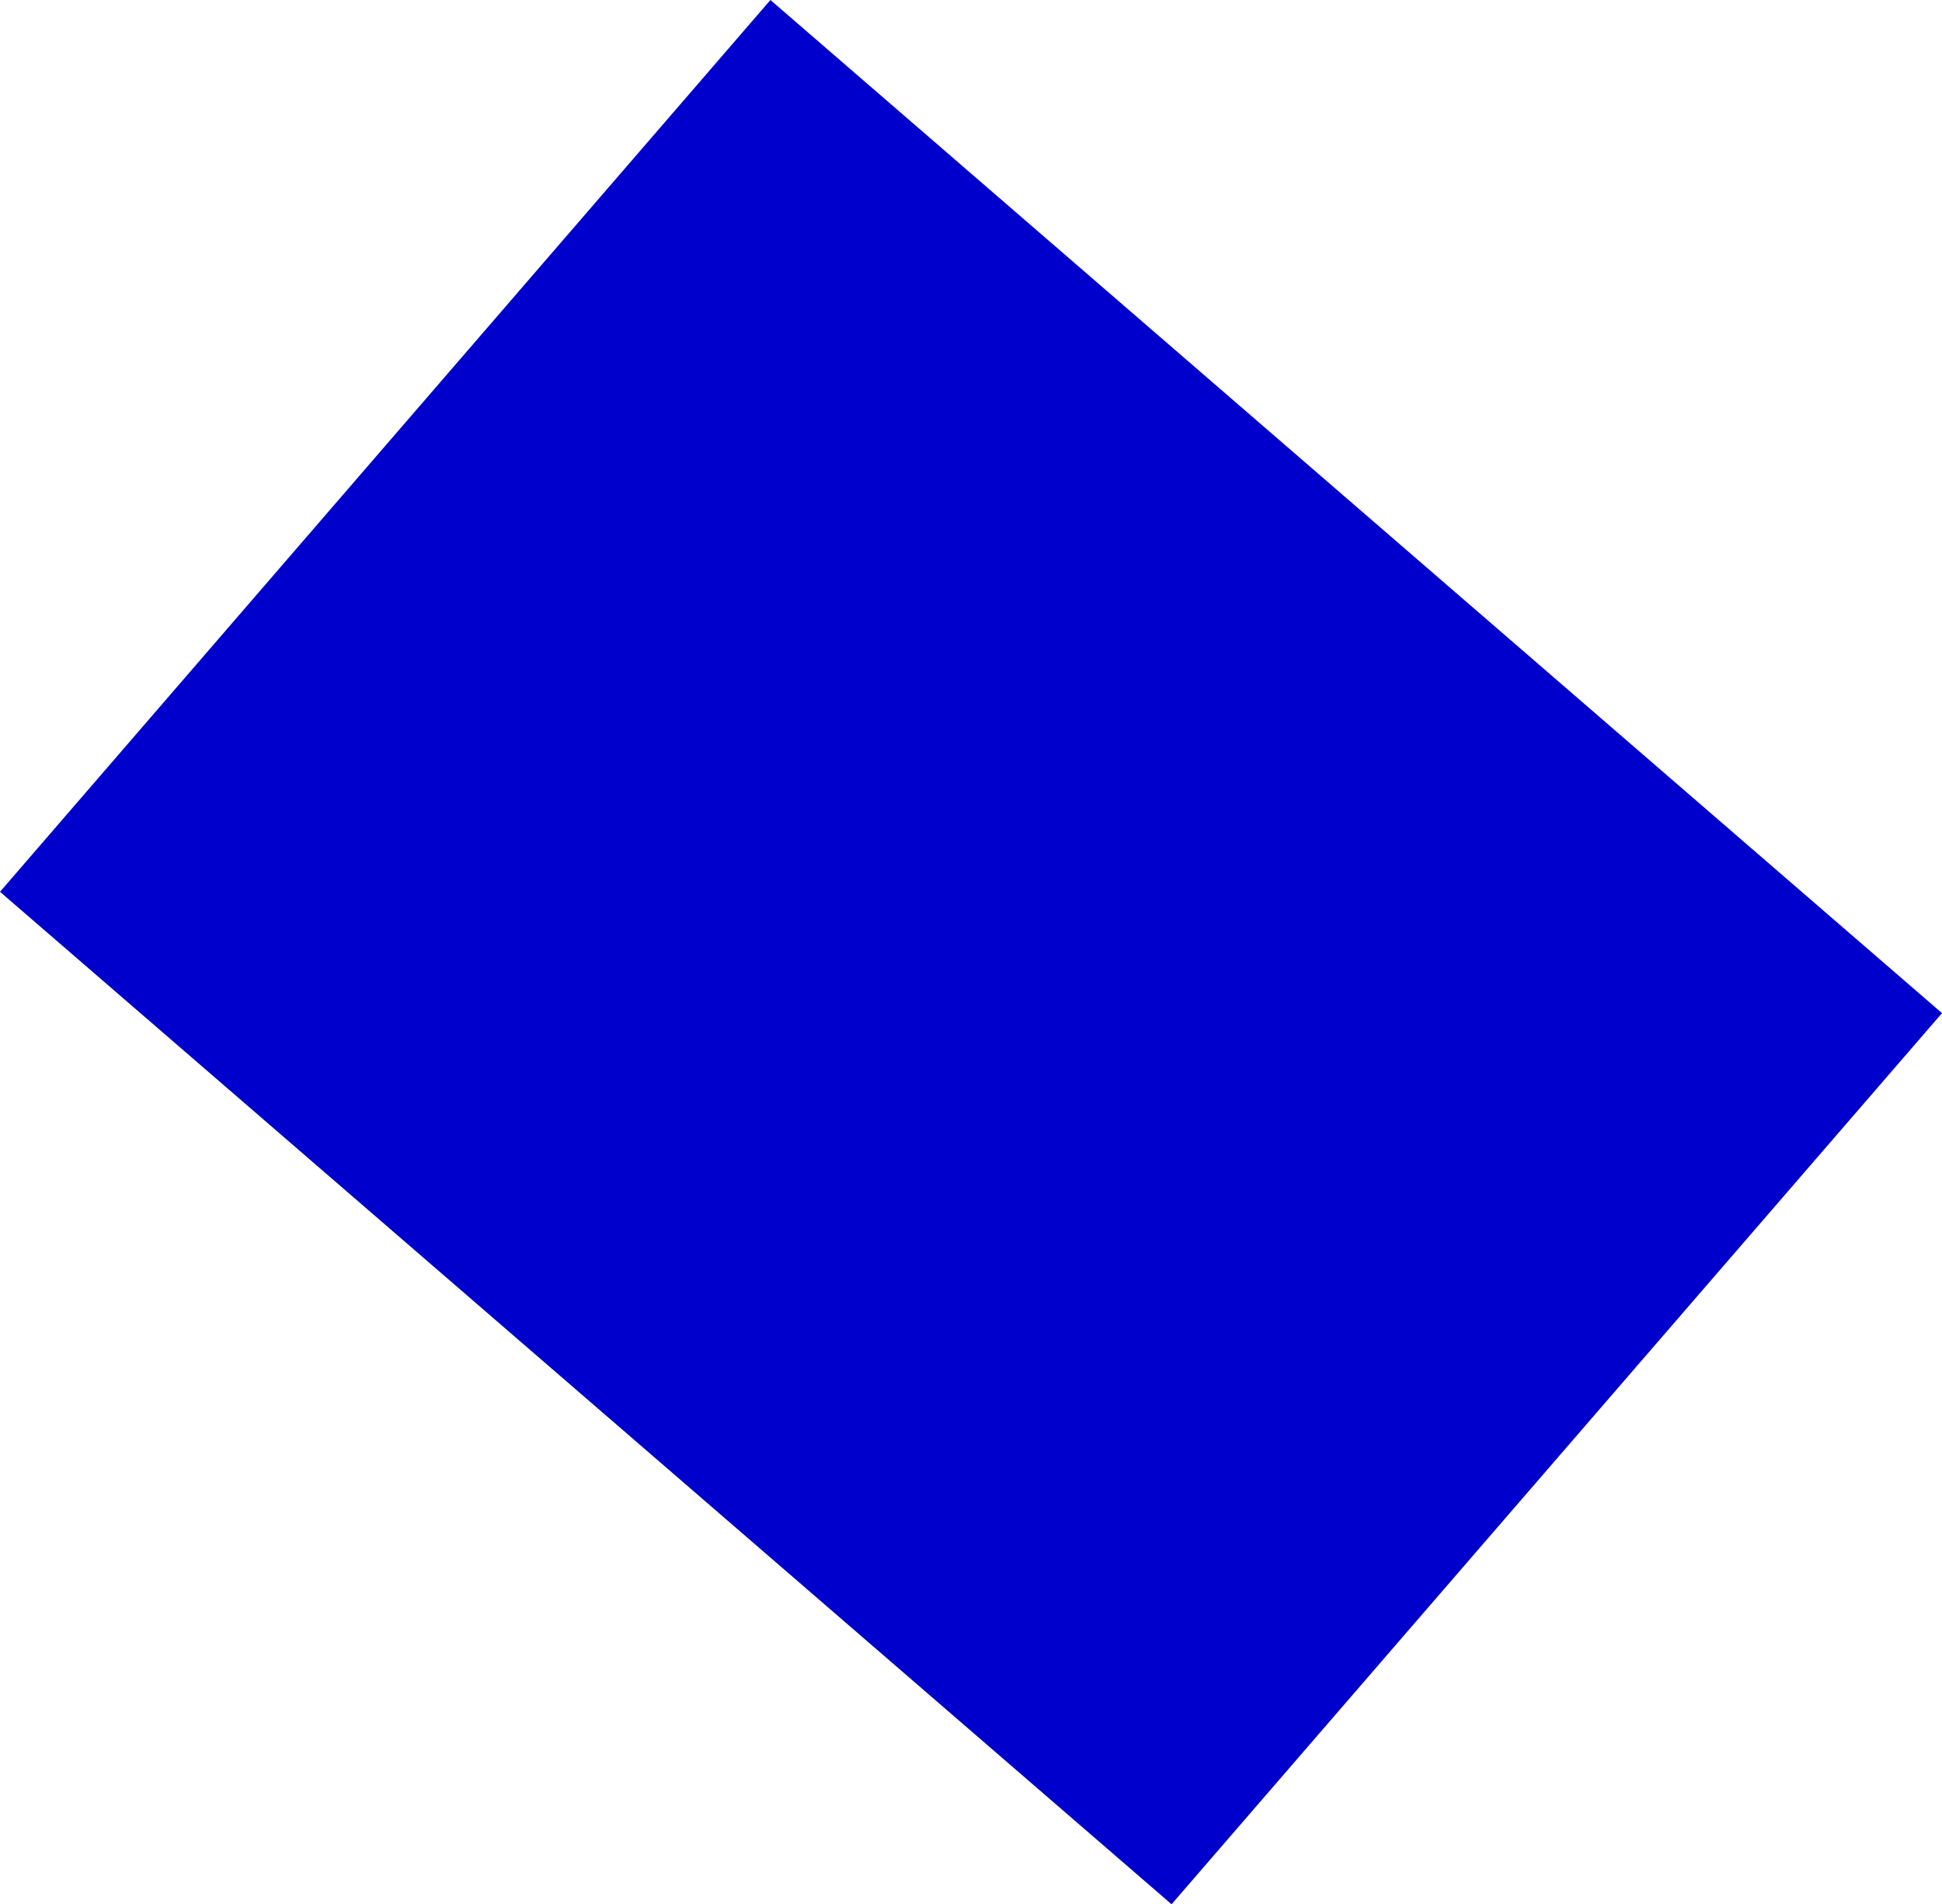 <?xml version="1.0" encoding="UTF-8" standalone="no"?>
<svg xmlns:xlink="http://www.w3.org/1999/xlink" height="143.6px" width="146.45px" xmlns="http://www.w3.org/2000/svg">
  <g transform="matrix(1.0, 0.0, 0.0, 1.0, -478.25, -278.7)">
    <path d="M536.35 278.7 L624.7 355.1 566.6 422.3 478.25 345.95 536.35 278.7" fill="#0000cc" fill-rule="evenodd" stroke="none"/>
  </g>
</svg>
